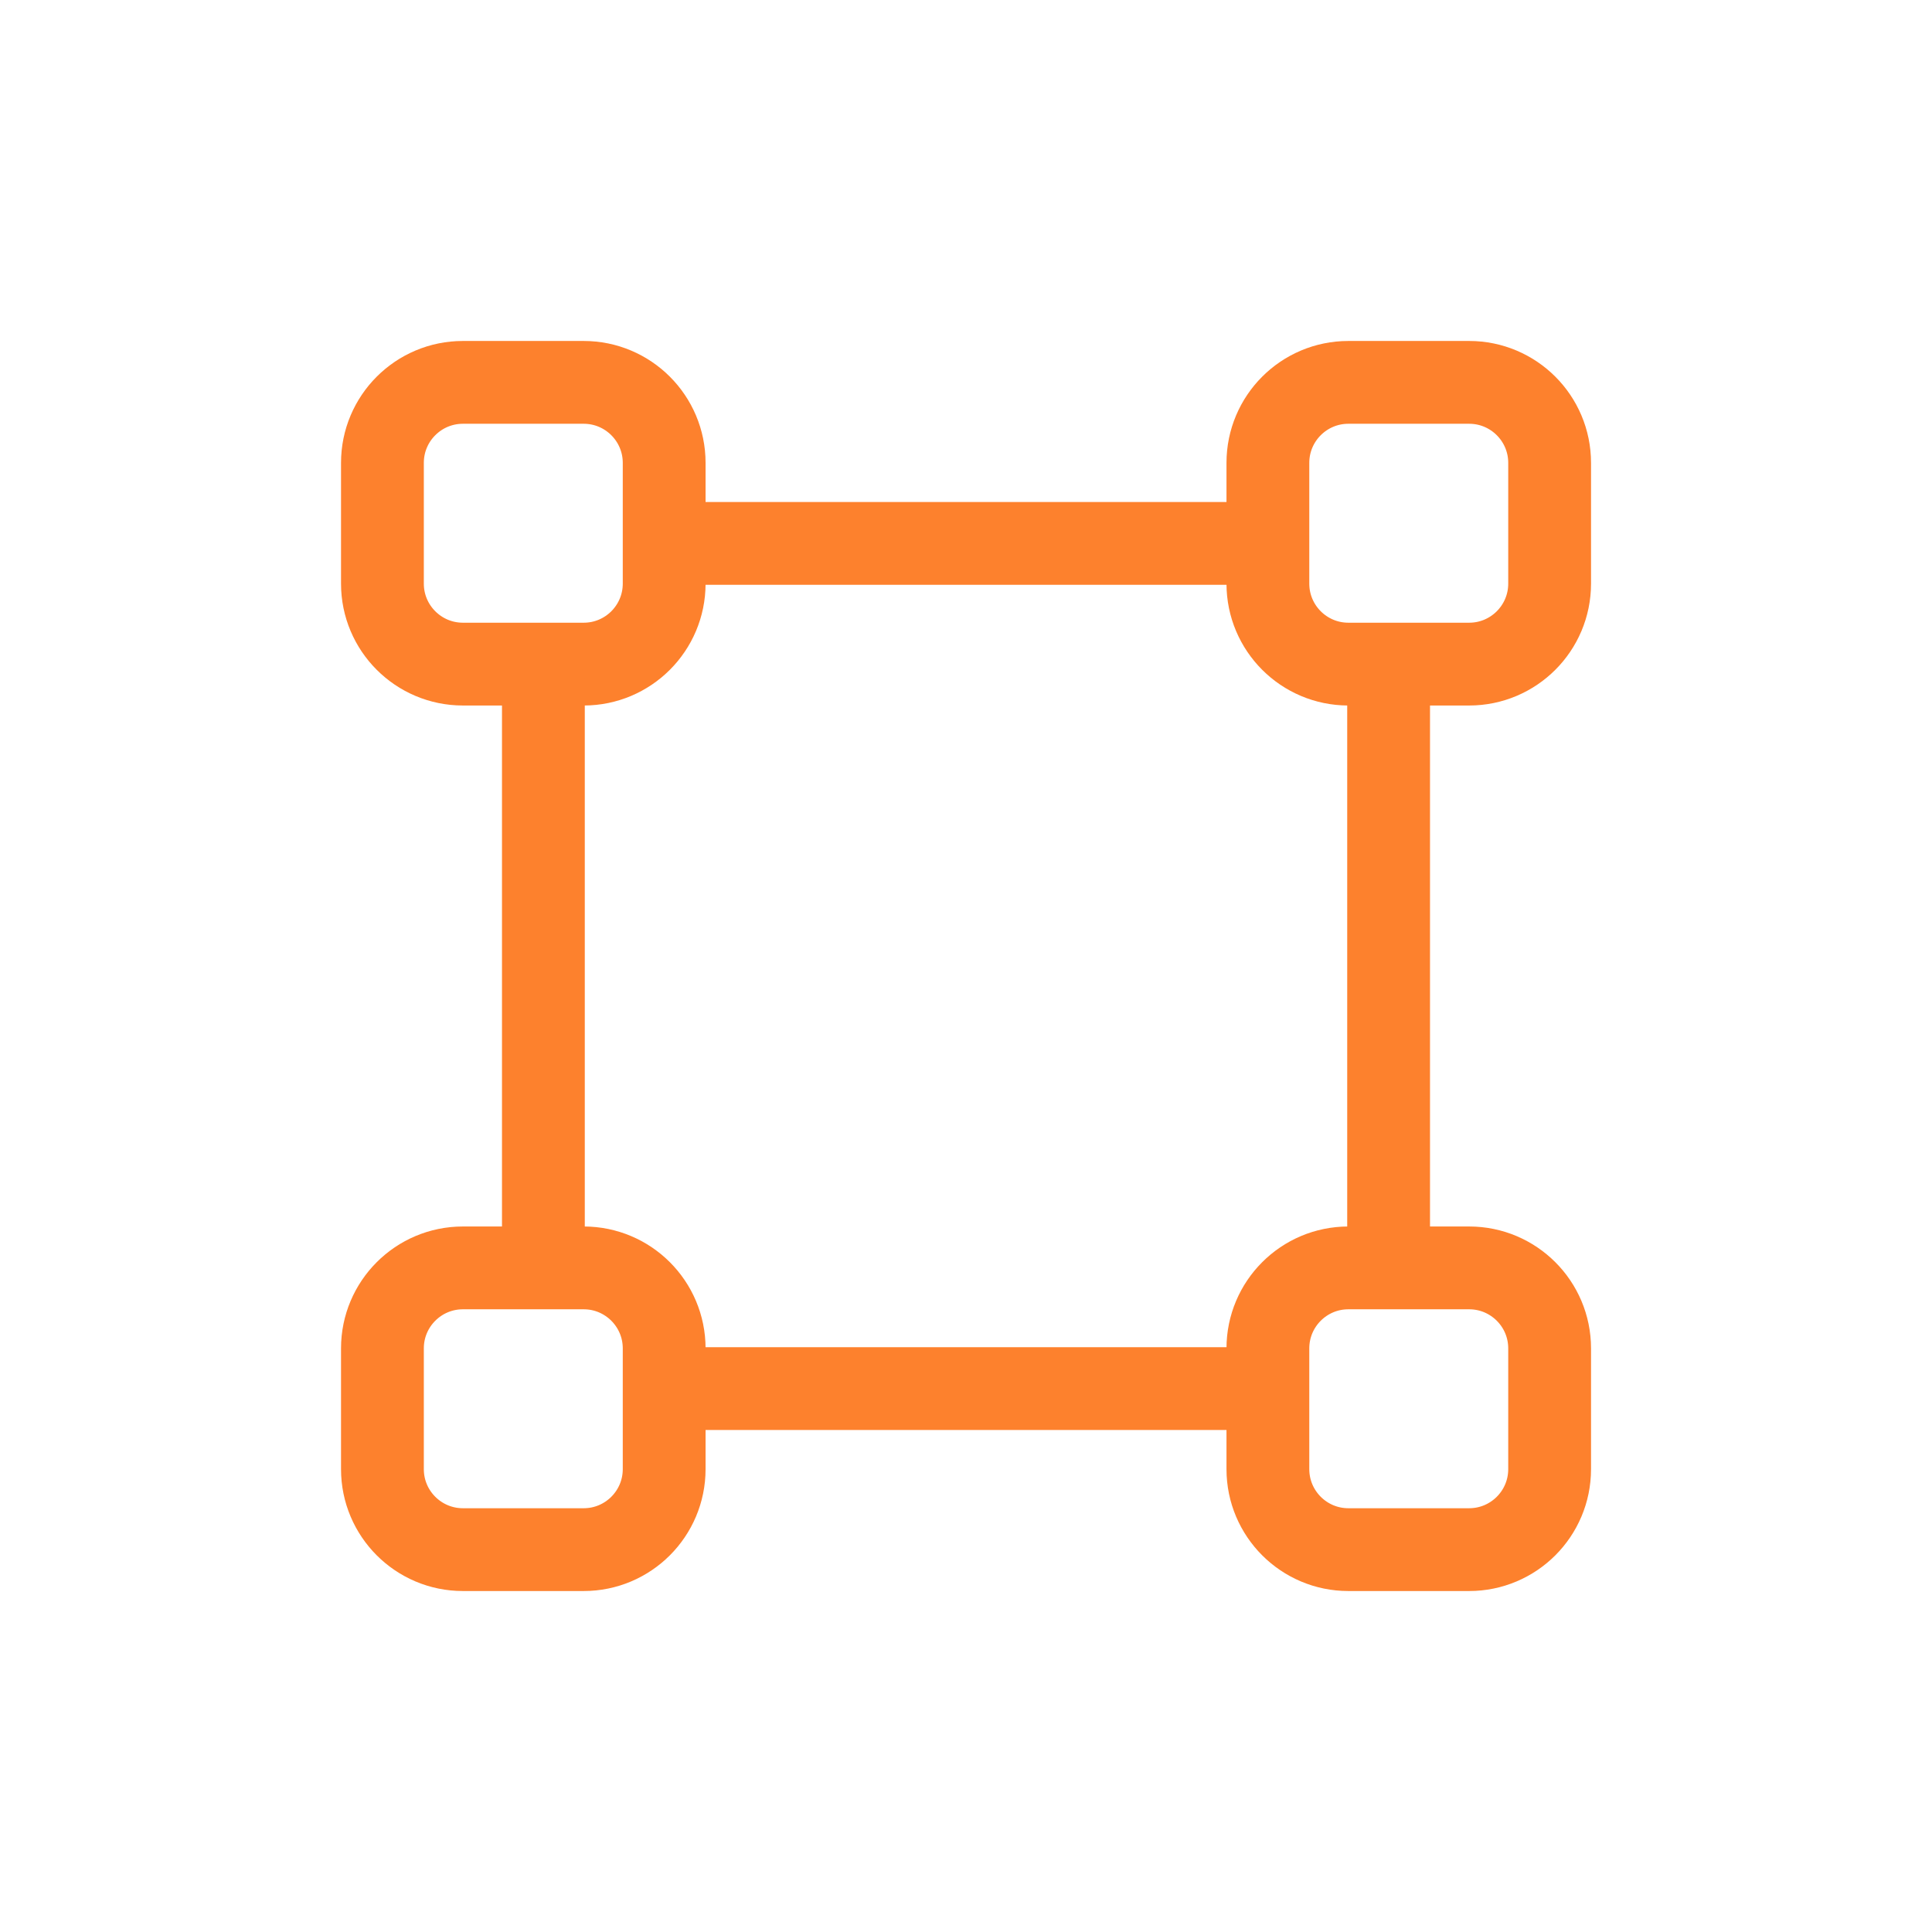 <svg width="35" height="35" viewBox="0 0 35 35" fill="none" xmlns="http://www.w3.org/2000/svg">
<path d="M6.928 8.385V10.573C6.928 11.378 7.581 12.031 8.386 12.031H10.574C11.379 12.031 12.032 11.378 12.032 10.573V8.385C12.032 7.58 11.379 6.927 10.574 6.927H8.386C7.581 6.927 6.928 7.58 6.928 8.385Z" stroke="#FD812D" stroke-width="1.5" stroke-linecap="round" stroke-linejoin="round"/>
<path d="M6.928 24.427V26.615C6.928 27.42 7.581 28.073 8.386 28.073H10.574C11.379 28.073 12.032 27.42 12.032 26.615V24.427C12.032 23.622 11.379 22.969 10.574 22.969H8.386C7.581 22.969 6.928 23.622 6.928 24.427Z" stroke="#FD812D" stroke-width="1.5" stroke-linecap="round" stroke-linejoin="round"/>
<path d="M22.969 8.385V10.573C22.969 11.378 23.622 12.031 24.427 12.031H26.615C27.42 12.031 28.073 11.378 28.073 10.573V8.385C28.073 7.58 27.42 6.927 26.615 6.927H24.427C23.622 6.927 22.969 7.58 22.969 8.385Z" stroke="#FD812D" stroke-width="1.5" stroke-linecap="round" stroke-linejoin="round"/>
<path d="M22.969 24.427V26.615C22.969 27.42 23.622 28.073 24.427 28.073H26.615C27.42 28.073 28.073 27.42 28.073 26.615V24.427C28.073 23.622 27.42 22.969 26.615 22.969H24.427C23.622 22.969 22.969 23.622 22.969 24.427Z" stroke="#FD812D" stroke-width="1.5" stroke-linecap="round" stroke-linejoin="round"/>
<path d="M9.844 12.396V22.604" stroke="#FD812D" stroke-width="1.5" stroke-linecap="round" stroke-linejoin="round"/>
<path d="M25.156 12.396V22.604" stroke="#FD812D" stroke-width="1.5" stroke-linecap="round" stroke-linejoin="round"/>
<path d="M22.605 25.156H12.396" stroke="#FD812D" stroke-width="1.5" stroke-linecap="round" stroke-linejoin="round"/>
<path d="M22.605 9.844H12.396" stroke="#FD812D" stroke-width="1.5" stroke-linecap="round" stroke-linejoin="round"/>
</svg>
